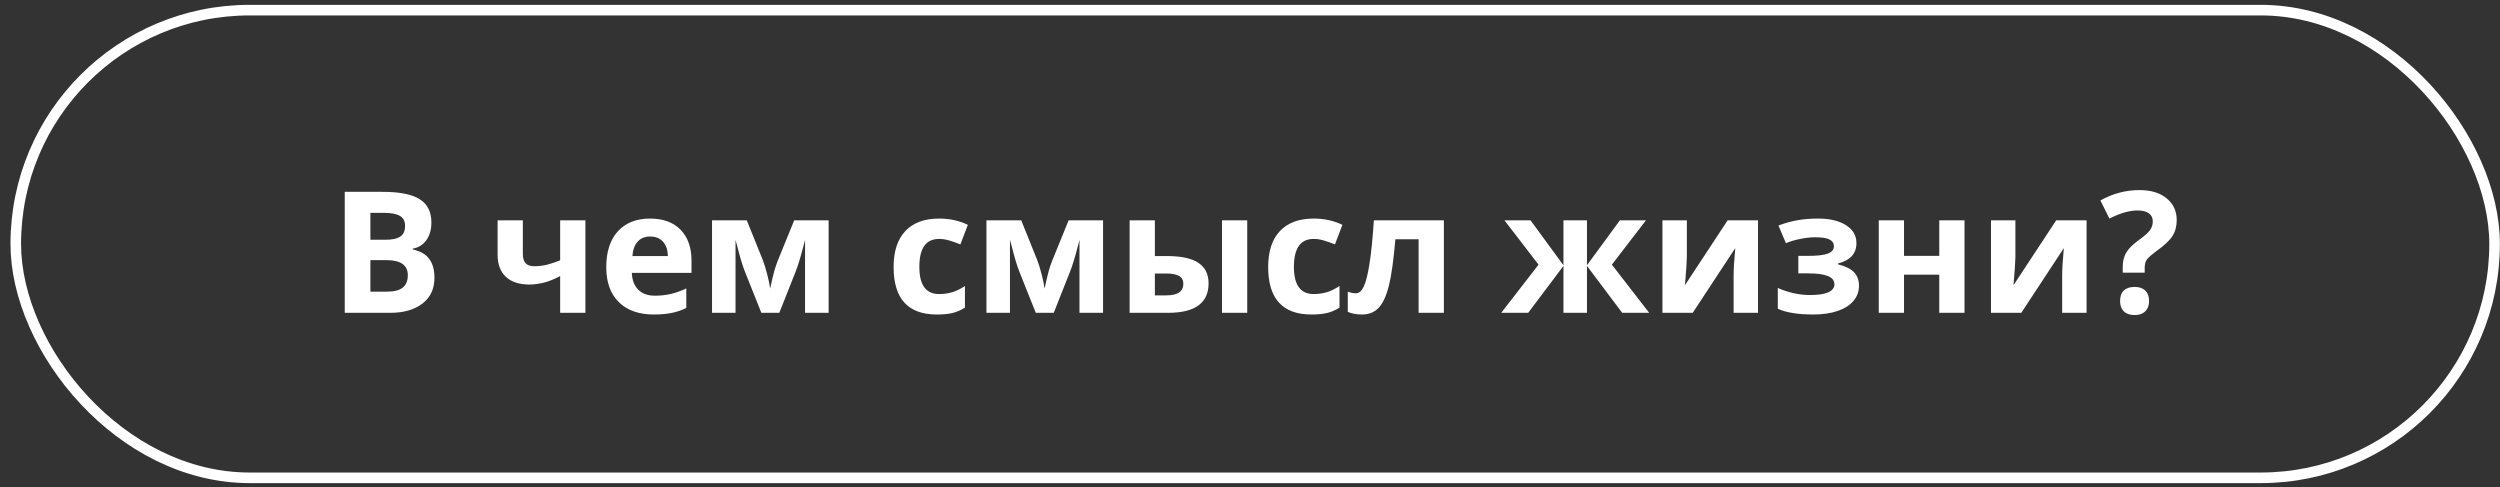 <?xml version="1.0" encoding="UTF-8"?> <svg xmlns="http://www.w3.org/2000/svg" width="236" height="46" viewBox="0 0 236 46" fill="none"><rect x="0" y="0" width="236" height="46" fill="#333333" stroke="none"/><rect x="1.489" y="0.957" width="234" height="44.149" rx="22.075" stroke="white"></rect><path d="M32.544 18.109H36.098C37.718 18.109 38.892 18.341 39.622 18.805C40.356 19.263 40.723 19.995 40.723 21C40.723 21.682 40.562 22.242 40.239 22.68C39.921 23.117 39.497 23.38 38.965 23.469V23.547C39.689 23.708 40.21 24.01 40.528 24.453C40.851 24.896 41.012 25.484 41.012 26.219C41.012 27.26 40.635 28.073 39.879 28.656C39.129 29.24 38.109 29.531 36.817 29.531H32.544V18.109ZM34.965 22.633H36.372C37.028 22.633 37.502 22.531 37.794 22.328C38.09 22.125 38.239 21.789 38.239 21.32C38.239 20.883 38.077 20.57 37.754 20.383C37.437 20.19 36.931 20.094 36.239 20.094H34.965V22.633ZM34.965 24.555V27.531H36.544C37.21 27.531 37.702 27.404 38.02 27.148C38.338 26.893 38.497 26.503 38.497 25.977C38.497 25.029 37.819 24.555 36.465 24.555H34.965ZM49.356 20.797V23.992C49.356 24.753 49.708 25.133 50.411 25.133C50.869 25.133 51.294 25.081 51.684 24.977C52.08 24.872 52.478 24.737 52.879 24.57V20.797H55.262V29.531H52.879V26.062C52.327 26.354 51.814 26.56 51.34 26.68C50.866 26.799 50.408 26.859 49.965 26.859C49.012 26.859 48.275 26.617 47.754 26.133C47.234 25.643 46.973 24.948 46.973 24.047V20.797H49.356ZM61.379 22.328C60.874 22.328 60.478 22.49 60.192 22.812C59.905 23.13 59.741 23.583 59.7 24.172H63.044C63.033 23.583 62.879 23.13 62.583 22.812C62.286 22.49 61.885 22.328 61.379 22.328ZM61.715 29.688C60.309 29.688 59.21 29.299 58.419 28.523C57.627 27.747 57.231 26.648 57.231 25.227C57.231 23.763 57.596 22.633 58.325 21.836C59.059 21.034 60.072 20.633 61.364 20.633C62.598 20.633 63.559 20.984 64.247 21.688C64.934 22.391 65.278 23.362 65.278 24.602V25.758H59.645C59.671 26.435 59.872 26.963 60.247 27.344C60.622 27.724 61.148 27.914 61.825 27.914C62.351 27.914 62.848 27.859 63.317 27.75C63.786 27.641 64.275 27.466 64.786 27.227V29.07C64.369 29.279 63.924 29.432 63.45 29.531C62.976 29.635 62.398 29.688 61.715 29.688ZM78.223 29.531H75.997V22.648L75.872 23.133C75.59 24.232 75.338 25.062 75.114 25.625L73.567 29.531H71.872L70.301 25.594C70.077 25.021 69.838 24.216 69.582 23.18L69.434 22.648V29.531H67.215V20.797H70.497L71.997 24.523C72.153 24.924 72.296 25.385 72.426 25.906C72.562 26.427 72.653 26.872 72.7 27.242C72.872 26.461 73.004 25.901 73.098 25.562C73.197 25.219 73.304 24.904 73.418 24.617C73.533 24.331 74.051 23.057 74.973 20.797H78.223V29.531ZM88.434 29.688C85.715 29.688 84.356 28.195 84.356 25.211C84.356 23.727 84.726 22.594 85.465 21.812C86.205 21.026 87.265 20.633 88.645 20.633C89.655 20.633 90.562 20.831 91.364 21.227L90.661 23.07C90.286 22.919 89.937 22.797 89.614 22.703C89.291 22.604 88.968 22.555 88.645 22.555C87.405 22.555 86.786 23.435 86.786 25.195C86.786 26.904 87.405 27.758 88.645 27.758C89.103 27.758 89.528 27.698 89.918 27.578C90.309 27.453 90.7 27.26 91.09 27V29.039C90.705 29.284 90.314 29.453 89.918 29.547C89.528 29.641 89.033 29.688 88.434 29.688ZM104.129 29.531H101.903V22.648L101.778 23.133C101.497 24.232 101.244 25.062 101.02 25.625L99.473 29.531H97.778L96.207 25.594C95.984 25.021 95.744 24.216 95.489 23.18L95.34 22.648V29.531H93.122V20.797H96.403L97.903 24.523C98.059 24.924 98.202 25.385 98.332 25.906C98.468 26.427 98.559 26.872 98.606 27.242C98.778 26.461 98.911 25.901 99.004 25.562C99.103 25.219 99.21 24.904 99.325 24.617C99.439 24.331 99.957 23.057 100.879 20.797H104.129V29.531ZM109.02 24.172H110.168C111.502 24.172 112.489 24.385 113.129 24.812C113.77 25.24 114.09 25.885 114.09 26.75C114.09 27.672 113.77 28.367 113.129 28.836C112.489 29.299 111.53 29.531 110.254 29.531H106.637V20.797H109.02V24.172ZM111.708 26.781C111.708 26.443 111.572 26.198 111.301 26.047C111.03 25.896 110.627 25.82 110.09 25.82H109.02V27.883H110.122C111.179 27.883 111.708 27.516 111.708 26.781ZM117.739 29.531H115.356V20.797H117.739V29.531ZM123.793 29.688C121.075 29.688 119.715 28.195 119.715 25.211C119.715 23.727 120.085 22.594 120.825 21.812C121.564 21.026 122.624 20.633 124.004 20.633C125.015 20.633 125.921 20.831 126.723 21.227L126.02 23.07C125.645 22.919 125.296 22.797 124.973 22.703C124.65 22.604 124.327 22.555 124.004 22.555C122.765 22.555 122.145 23.435 122.145 25.195C122.145 26.904 122.765 27.758 124.004 27.758C124.463 27.758 124.887 27.698 125.278 27.578C125.668 27.453 126.059 27.26 126.45 27V29.039C126.064 29.284 125.674 29.453 125.278 29.547C124.887 29.641 124.392 29.688 123.793 29.688ZM136.301 29.531H133.918V22.586H131.723C131.556 24.539 131.353 25.997 131.114 26.961C130.874 27.919 130.554 28.615 130.153 29.047C129.757 29.474 129.236 29.688 128.59 29.688C128.038 29.688 127.585 29.604 127.231 29.438V27.531C127.486 27.635 127.741 27.688 127.997 27.688C128.293 27.688 128.541 27.474 128.739 27.047C128.942 26.62 129.122 25.909 129.278 24.914C129.439 23.914 129.577 22.542 129.692 20.797H136.301V29.531ZM147.59 25.039V20.797H149.809V25.039L152.918 20.797H155.379L152.161 24.984L155.684 29.531H153.137L149.809 25.102V29.531H147.59V25.102L144.262 29.531H141.715L145.239 24.984L142.02 20.797H144.481L147.59 25.039ZM159.239 20.797V24.25C159.239 24.615 159.179 25.505 159.059 26.922L163.09 20.797H165.958V29.531H163.653V26.047C163.653 25.427 163.705 24.552 163.809 23.422L159.793 29.531H156.934V20.797H159.239ZM170.637 24.156C171.538 24.156 172.176 24.083 172.551 23.938C172.931 23.792 173.122 23.56 173.122 23.242C173.122 22.961 172.984 22.75 172.708 22.609C172.431 22.469 171.976 22.398 171.34 22.398C170.939 22.398 170.484 22.448 169.973 22.547C169.468 22.646 169.007 22.781 168.59 22.953L167.887 21.289C168.507 21.055 169.109 20.888 169.692 20.789C170.275 20.685 170.926 20.633 171.645 20.633C172.734 20.633 173.606 20.841 174.262 21.258C174.918 21.674 175.247 22.24 175.247 22.953C175.247 23.938 174.666 24.578 173.504 24.875V24.953C174.218 25.13 174.726 25.383 175.028 25.711C175.335 26.034 175.489 26.458 175.489 26.984C175.489 27.516 175.317 27.987 174.973 28.398C174.629 28.81 174.132 29.128 173.481 29.352C172.83 29.576 172.064 29.688 171.184 29.688C169.726 29.688 168.606 29.508 167.825 29.148V27.18C168.273 27.388 168.762 27.552 169.293 27.672C169.83 27.792 170.348 27.852 170.848 27.852C171.624 27.852 172.205 27.766 172.59 27.594C172.976 27.417 173.168 27.167 173.168 26.844C173.168 26.49 172.965 26.229 172.559 26.062C172.153 25.891 171.528 25.805 170.684 25.805H169.762V24.156H170.637ZM179.739 20.797V24.156H183.067V20.797H185.45V29.531H183.067V25.93H179.739V29.531H177.356V20.797H179.739ZM190.254 20.797V24.25C190.254 24.615 190.194 25.505 190.075 26.922L194.106 20.797H196.973V29.531H194.668V26.047C194.668 25.427 194.721 24.552 194.825 23.422L190.809 29.531H187.95V20.797H190.254ZM200.387 25.742V25.164C200.387 24.664 200.494 24.229 200.708 23.859C200.921 23.49 201.312 23.096 201.879 22.68C202.426 22.289 202.786 21.971 202.958 21.727C203.135 21.482 203.223 21.208 203.223 20.906C203.223 20.568 203.098 20.31 202.848 20.133C202.598 19.956 202.249 19.867 201.801 19.867C201.02 19.867 200.129 20.122 199.129 20.633L198.278 18.922C199.439 18.271 200.671 17.945 201.973 17.945C203.046 17.945 203.898 18.203 204.528 18.719C205.163 19.234 205.481 19.922 205.481 20.781C205.481 21.354 205.351 21.849 205.09 22.266C204.83 22.682 204.335 23.151 203.606 23.672C203.106 24.042 202.788 24.323 202.653 24.516C202.523 24.708 202.458 24.961 202.458 25.273V25.742H200.387ZM200.137 28.414C200.137 27.977 200.254 27.646 200.489 27.422C200.723 27.198 201.064 27.086 201.512 27.086C201.944 27.086 202.278 27.201 202.512 27.43C202.752 27.659 202.872 27.987 202.872 28.414C202.872 28.826 202.752 29.151 202.512 29.391C202.273 29.625 201.939 29.742 201.512 29.742C201.075 29.742 200.736 29.628 200.497 29.398C200.257 29.164 200.137 28.836 200.137 28.414Z" fill="white"></path></svg> 